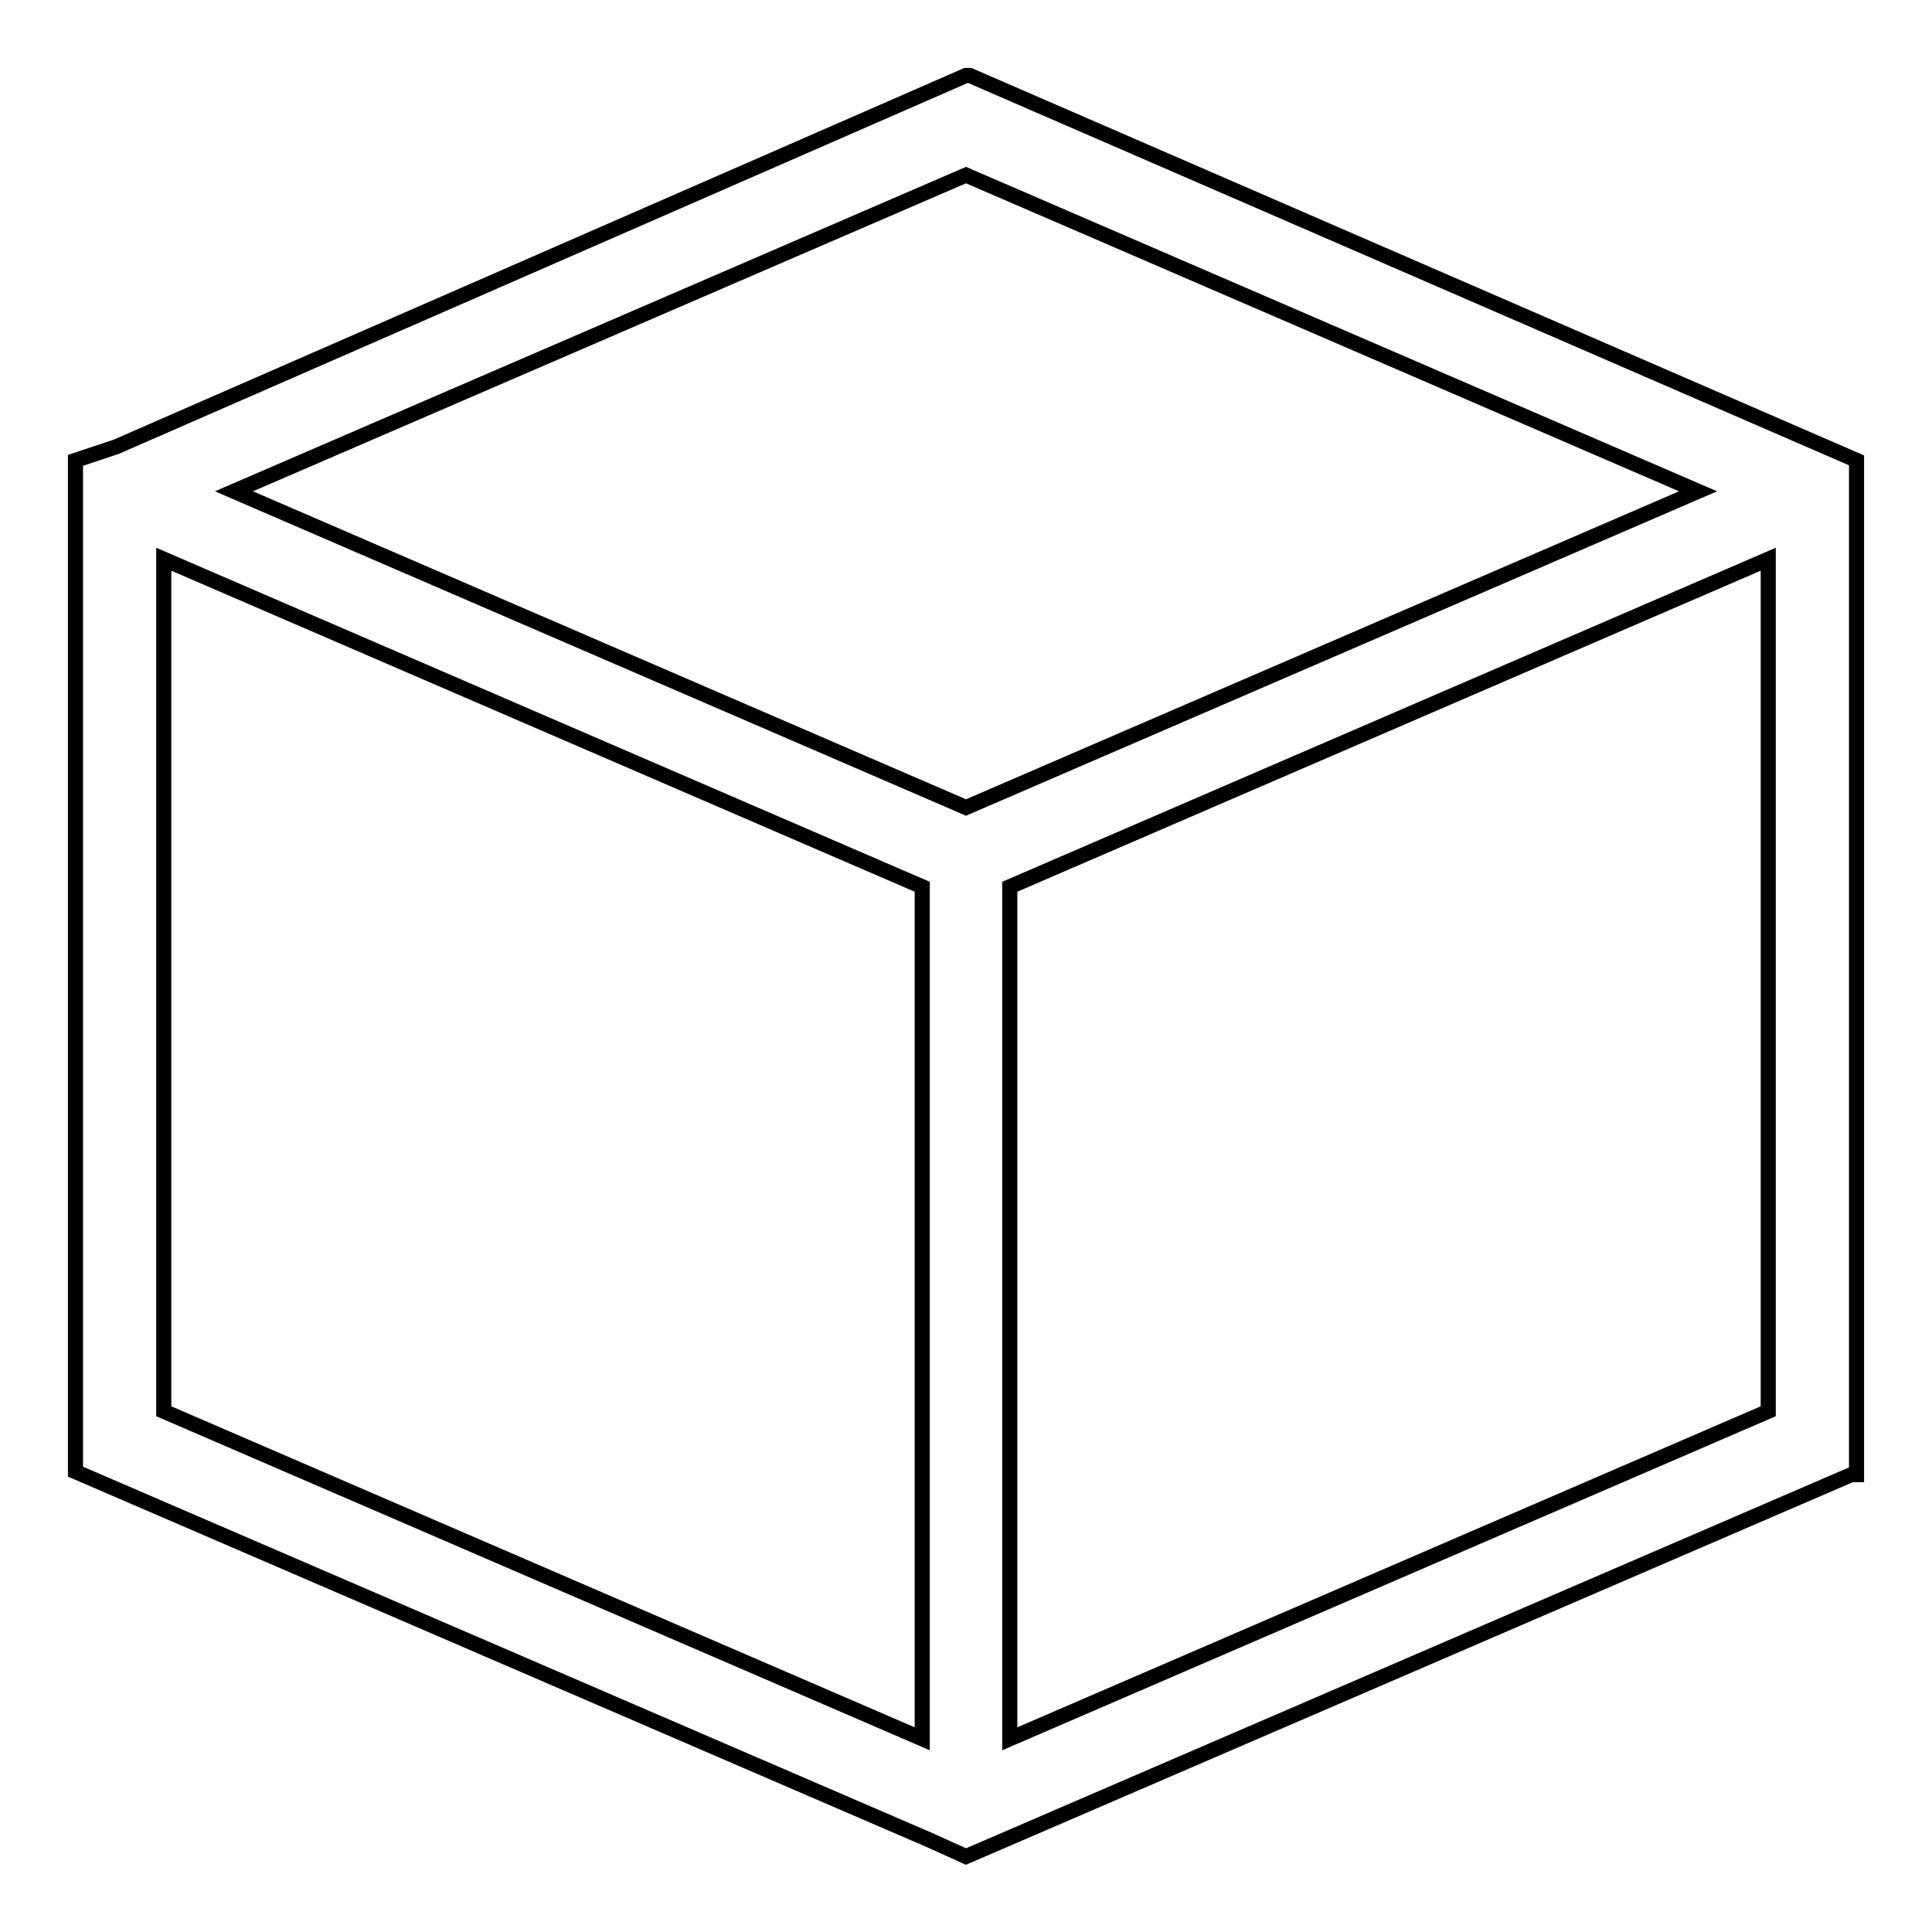 <?xml version="1.0" encoding="utf-8"?>
<!-- Svg Vector Icons : http://www.onlinewebfonts.com/icon -->
<!DOCTYPE svg PUBLIC "-//W3C//DTD SVG 1.1//EN" "http://www.w3.org/Graphics/SVG/1.1/DTD/svg11.dtd">
<svg version="1.1" xmlns="http://www.w3.org/2000/svg" xmlns:xlink="http://www.w3.org/1999/xlink" x="0px" y="0px" viewBox="0 0 256 256" enable-background="new 0 0 256 256" xml:space="preserve">
<g> <path stroke-width="2" fill-opacity="0" stroke="#000000"  d="M246,61L128.5,10H128L15.4,59.2L10,61v134l112.9,48.7l5.1,2.3l117.3-50.6h0.7V61z M122.2,117.5v112.9 L21.7,187V74.1L122.2,117.5z M225,65.1L128,107L31,65.1l97-41.9L225,65.1z M234.3,187l-100.5,43.4V117.5l100.5-43.4V187z"/></g>
</svg>